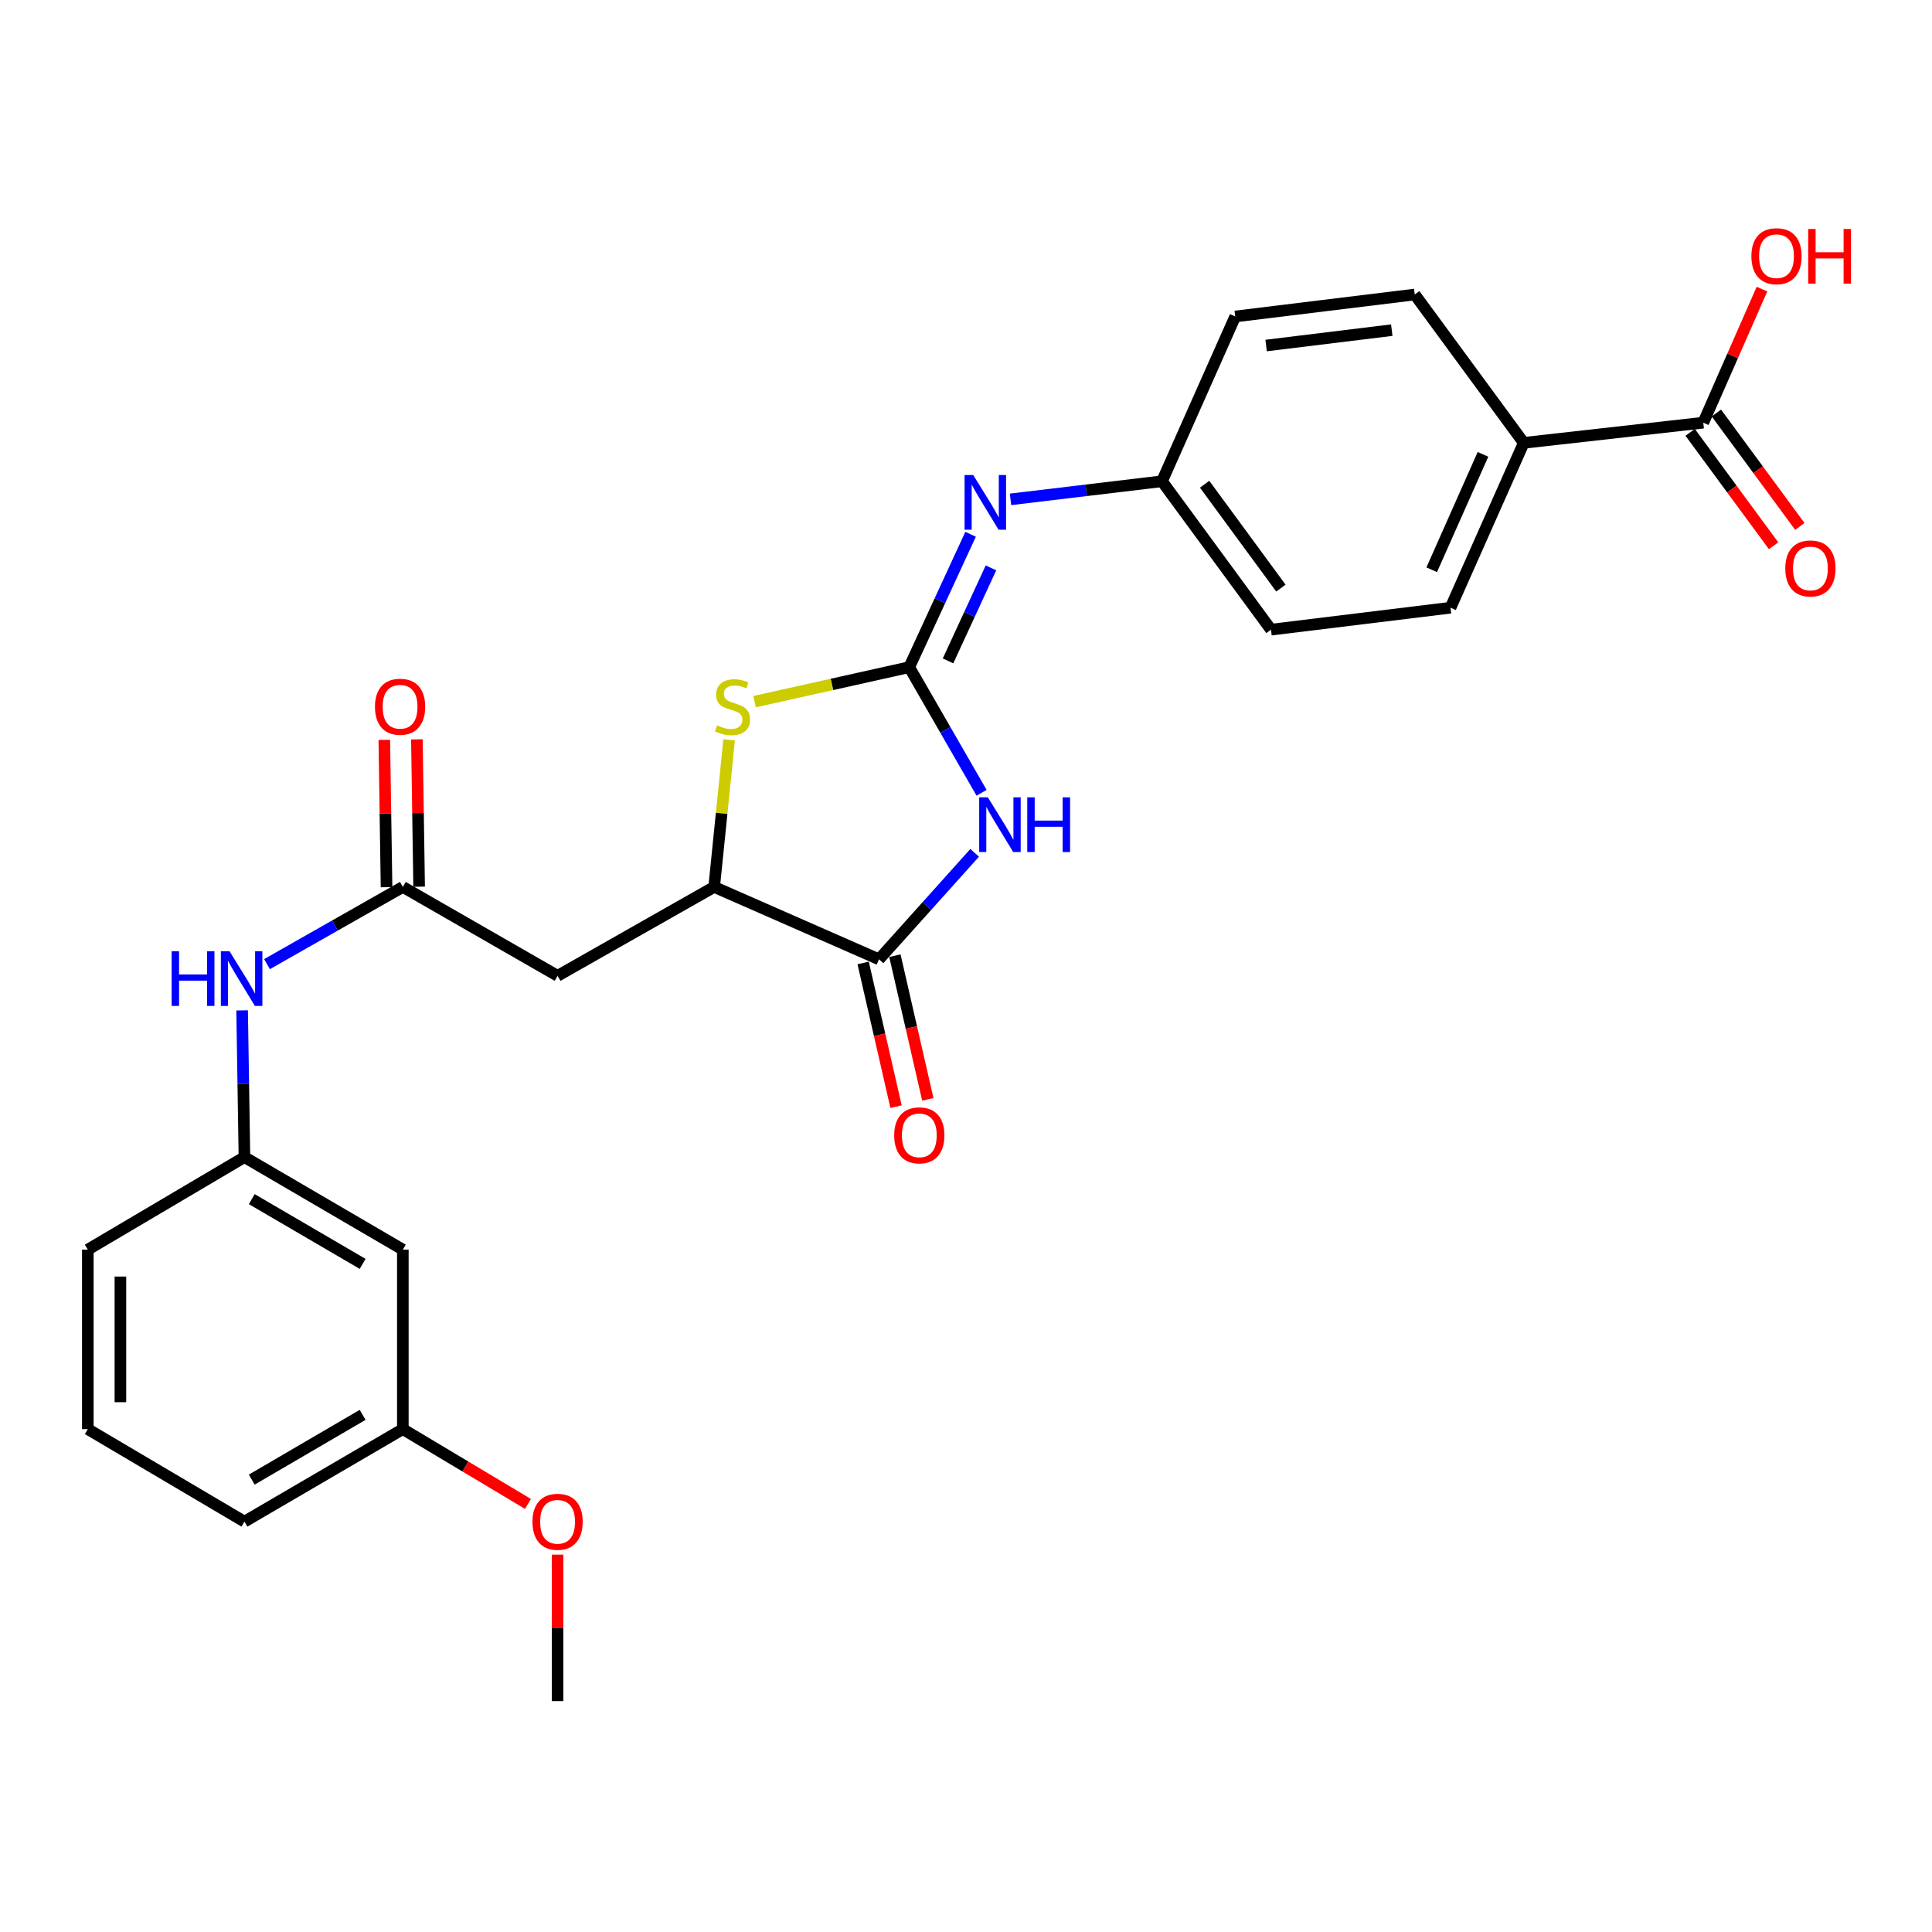 <?xml version='1.0' encoding='iso-8859-1'?>
<svg version='1.1' baseProfile='full'
              xmlns='http://www.w3.org/2000/svg'
                      xmlns:rdkit='http://www.rdkit.org/xml'
                      xmlns:xlink='http://www.w3.org/1999/xlink'
                  xml:space='preserve'
width='1000px' height='1000px' viewBox='0 0 1000 1000'>
<!-- END OF HEADER -->
<rect style='opacity:1.0;fill:#FFFFFF;stroke:none' width='1000' height='1000' x='0' y='0'> </rect>
<path class='bond-0' d='M 470.622,345.325 L 489.342,377.837' style='fill:none;fill-rule:evenodd;stroke:#000000;stroke-width:6px;stroke-linecap:butt;stroke-linejoin:miter;stroke-opacity:1' />
<path class='bond-0' d='M 489.342,377.837 L 508.062,410.349' style='fill:none;fill-rule:evenodd;stroke:#0000FF;stroke-width:6px;stroke-linecap:butt;stroke-linejoin:miter;stroke-opacity:1' />
<path class='bond-2' d='M 470.622,345.325 L 430.594,354.251' style='fill:none;fill-rule:evenodd;stroke:#000000;stroke-width:6px;stroke-linecap:butt;stroke-linejoin:miter;stroke-opacity:1' />
<path class='bond-2' d='M 430.594,354.251 L 390.566,363.178' style='fill:none;fill-rule:evenodd;stroke:#CCCC00;stroke-width:6px;stroke-linecap:butt;stroke-linejoin:miter;stroke-opacity:1' />
<path class='bond-5' d='M 470.622,345.325 L 486.499,310.932' style='fill:none;fill-rule:evenodd;stroke:#000000;stroke-width:6px;stroke-linecap:butt;stroke-linejoin:miter;stroke-opacity:1' />
<path class='bond-5' d='M 486.499,310.932 L 502.377,276.54' style='fill:none;fill-rule:evenodd;stroke:#0000FF;stroke-width:6px;stroke-linecap:butt;stroke-linejoin:miter;stroke-opacity:1' />
<path class='bond-5' d='M 490.699,342.077 L 501.814,318.002' style='fill:none;fill-rule:evenodd;stroke:#000000;stroke-width:6px;stroke-linecap:butt;stroke-linejoin:miter;stroke-opacity:1' />
<path class='bond-5' d='M 501.814,318.002 L 512.928,293.927' style='fill:none;fill-rule:evenodd;stroke:#0000FF;stroke-width:6px;stroke-linecap:butt;stroke-linejoin:miter;stroke-opacity:1' />
<path class='bond-1' d='M 504.488,441.425 L 479.735,468.984' style='fill:none;fill-rule:evenodd;stroke:#0000FF;stroke-width:6px;stroke-linecap:butt;stroke-linejoin:miter;stroke-opacity:1' />
<path class='bond-1' d='M 479.735,468.984 L 454.982,496.543' style='fill:none;fill-rule:evenodd;stroke:#000000;stroke-width:6px;stroke-linecap:butt;stroke-linejoin:miter;stroke-opacity:1' />
<path class='bond-10' d='M 446.761,498.426 L 455.278,535.613' style='fill:none;fill-rule:evenodd;stroke:#000000;stroke-width:6px;stroke-linecap:butt;stroke-linejoin:miter;stroke-opacity:1' />
<path class='bond-10' d='M 455.278,535.613 L 463.796,572.8' style='fill:none;fill-rule:evenodd;stroke:#FF0000;stroke-width:6px;stroke-linecap:butt;stroke-linejoin:miter;stroke-opacity:1' />
<path class='bond-10' d='M 463.203,494.66 L 471.72,531.847' style='fill:none;fill-rule:evenodd;stroke:#000000;stroke-width:6px;stroke-linecap:butt;stroke-linejoin:miter;stroke-opacity:1' />
<path class='bond-10' d='M 471.72,531.847 L 480.238,569.034' style='fill:none;fill-rule:evenodd;stroke:#FF0000;stroke-width:6px;stroke-linecap:butt;stroke-linejoin:miter;stroke-opacity:1' />
<path class='bond-27' d='M 454.982,496.543 L 369.65,459.078' style='fill:none;fill-rule:evenodd;stroke:#000000;stroke-width:6px;stroke-linecap:butt;stroke-linejoin:miter;stroke-opacity:1' />
<path class='bond-3' d='M 377.391,382.951 L 373.521,421.015' style='fill:none;fill-rule:evenodd;stroke:#CCCC00;stroke-width:6px;stroke-linecap:butt;stroke-linejoin:miter;stroke-opacity:1' />
<path class='bond-3' d='M 373.521,421.015 L 369.65,459.078' style='fill:none;fill-rule:evenodd;stroke:#000000;stroke-width:6px;stroke-linecap:butt;stroke-linejoin:miter;stroke-opacity:1' />
<path class='bond-4' d='M 369.65,459.078 L 288.601,505.08' style='fill:none;fill-rule:evenodd;stroke:#000000;stroke-width:6px;stroke-linecap:butt;stroke-linejoin:miter;stroke-opacity:1' />
<path class='bond-6' d='M 288.601,505.08 L 208.508,459.078' style='fill:none;fill-rule:evenodd;stroke:#000000;stroke-width:6px;stroke-linecap:butt;stroke-linejoin:miter;stroke-opacity:1' />
<path class='bond-15' d='M 523.041,258.471 L 562.245,253.783' style='fill:none;fill-rule:evenodd;stroke:#0000FF;stroke-width:6px;stroke-linecap:butt;stroke-linejoin:miter;stroke-opacity:1' />
<path class='bond-15' d='M 562.245,253.783 L 601.449,249.095' style='fill:none;fill-rule:evenodd;stroke:#000000;stroke-width:6px;stroke-linecap:butt;stroke-linejoin:miter;stroke-opacity:1' />
<path class='bond-8' d='M 208.508,459.078 L 173.354,479.058' style='fill:none;fill-rule:evenodd;stroke:#000000;stroke-width:6px;stroke-linecap:butt;stroke-linejoin:miter;stroke-opacity:1' />
<path class='bond-8' d='M 173.354,479.058 L 138.2,499.037' style='fill:none;fill-rule:evenodd;stroke:#0000FF;stroke-width:6px;stroke-linecap:butt;stroke-linejoin:miter;stroke-opacity:1' />
<path class='bond-12' d='M 216.941,458.95 L 216.359,420.82' style='fill:none;fill-rule:evenodd;stroke:#000000;stroke-width:6px;stroke-linecap:butt;stroke-linejoin:miter;stroke-opacity:1' />
<path class='bond-12' d='M 216.359,420.82 L 215.777,382.691' style='fill:none;fill-rule:evenodd;stroke:#FF0000;stroke-width:6px;stroke-linecap:butt;stroke-linejoin:miter;stroke-opacity:1' />
<path class='bond-12' d='M 200.075,459.207 L 199.494,421.078' style='fill:none;fill-rule:evenodd;stroke:#000000;stroke-width:6px;stroke-linecap:butt;stroke-linejoin:miter;stroke-opacity:1' />
<path class='bond-12' d='M 199.494,421.078 L 198.912,382.948' style='fill:none;fill-rule:evenodd;stroke:#FF0000;stroke-width:6px;stroke-linecap:butt;stroke-linejoin:miter;stroke-opacity:1' />
<path class='bond-7' d='M 881.611,218.78 L 788.689,229.219' style='fill:none;fill-rule:evenodd;stroke:#000000;stroke-width:6px;stroke-linecap:butt;stroke-linejoin:miter;stroke-opacity:1' />
<path class='bond-13' d='M 874.817,223.778 L 896.413,253.129' style='fill:none;fill-rule:evenodd;stroke:#000000;stroke-width:6px;stroke-linecap:butt;stroke-linejoin:miter;stroke-opacity:1' />
<path class='bond-13' d='M 896.413,253.129 L 918.008,282.48' style='fill:none;fill-rule:evenodd;stroke:#FF0000;stroke-width:6px;stroke-linecap:butt;stroke-linejoin:miter;stroke-opacity:1' />
<path class='bond-13' d='M 888.404,213.782 L 909.999,243.133' style='fill:none;fill-rule:evenodd;stroke:#000000;stroke-width:6px;stroke-linecap:butt;stroke-linejoin:miter;stroke-opacity:1' />
<path class='bond-13' d='M 909.999,243.133 L 931.594,272.484' style='fill:none;fill-rule:evenodd;stroke:#FF0000;stroke-width:6px;stroke-linecap:butt;stroke-linejoin:miter;stroke-opacity:1' />
<path class='bond-18' d='M 881.611,218.78 L 896.803,184.208' style='fill:none;fill-rule:evenodd;stroke:#000000;stroke-width:6px;stroke-linecap:butt;stroke-linejoin:miter;stroke-opacity:1' />
<path class='bond-18' d='M 896.803,184.208 L 911.995,149.637' style='fill:none;fill-rule:evenodd;stroke:#FF0000;stroke-width:6px;stroke-linecap:butt;stroke-linejoin:miter;stroke-opacity:1' />
<path class='bond-11' d='M 125.321,522.975 L 125.922,560.948' style='fill:none;fill-rule:evenodd;stroke:#0000FF;stroke-width:6px;stroke-linecap:butt;stroke-linejoin:miter;stroke-opacity:1' />
<path class='bond-11' d='M 125.922,560.948 L 126.522,598.92' style='fill:none;fill-rule:evenodd;stroke:#000000;stroke-width:6px;stroke-linecap:butt;stroke-linejoin:miter;stroke-opacity:1' />
<path class='bond-9' d='M 788.689,229.219 L 750.784,314.551' style='fill:none;fill-rule:evenodd;stroke:#000000;stroke-width:6px;stroke-linecap:butt;stroke-linejoin:miter;stroke-opacity:1' />
<path class='bond-9' d='M 767.588,235.172 L 741.054,294.904' style='fill:none;fill-rule:evenodd;stroke:#000000;stroke-width:6px;stroke-linecap:butt;stroke-linejoin:miter;stroke-opacity:1' />
<path class='bond-28' d='M 788.689,229.219 L 732.267,152.434' style='fill:none;fill-rule:evenodd;stroke:#000000;stroke-width:6px;stroke-linecap:butt;stroke-linejoin:miter;stroke-opacity:1' />
<path class='bond-14' d='M 126.522,598.92 L 208.508,646.806' style='fill:none;fill-rule:evenodd;stroke:#000000;stroke-width:6px;stroke-linecap:butt;stroke-linejoin:miter;stroke-opacity:1' />
<path class='bond-14' d='M 130.313,620.668 L 187.703,654.188' style='fill:none;fill-rule:evenodd;stroke:#000000;stroke-width:6px;stroke-linecap:butt;stroke-linejoin:miter;stroke-opacity:1' />
<path class='bond-24' d='M 126.522,598.92 L 45.455,646.806' style='fill:none;fill-rule:evenodd;stroke:#000000;stroke-width:6px;stroke-linecap:butt;stroke-linejoin:miter;stroke-opacity:1' />
<path class='bond-19' d='M 208.508,646.806 L 208.508,739.709' style='fill:none;fill-rule:evenodd;stroke:#000000;stroke-width:6px;stroke-linecap:butt;stroke-linejoin:miter;stroke-opacity:1' />
<path class='bond-20' d='M 601.449,249.095 L 639.354,163.811' style='fill:none;fill-rule:evenodd;stroke:#000000;stroke-width:6px;stroke-linecap:butt;stroke-linejoin:miter;stroke-opacity:1' />
<path class='bond-21' d='M 601.449,249.095 L 657.862,325.918' style='fill:none;fill-rule:evenodd;stroke:#000000;stroke-width:6px;stroke-linecap:butt;stroke-linejoin:miter;stroke-opacity:1' />
<path class='bond-21' d='M 623.506,250.635 L 662.995,304.411' style='fill:none;fill-rule:evenodd;stroke:#000000;stroke-width:6px;stroke-linecap:butt;stroke-linejoin:miter;stroke-opacity:1' />
<path class='bond-16' d='M 750.784,314.551 L 657.862,325.918' style='fill:none;fill-rule:evenodd;stroke:#000000;stroke-width:6px;stroke-linecap:butt;stroke-linejoin:miter;stroke-opacity:1' />
<path class='bond-17' d='M 732.267,152.434 L 639.354,163.811' style='fill:none;fill-rule:evenodd;stroke:#000000;stroke-width:6px;stroke-linecap:butt;stroke-linejoin:miter;stroke-opacity:1' />
<path class='bond-17' d='M 720.38,170.883 L 655.341,178.847' style='fill:none;fill-rule:evenodd;stroke:#000000;stroke-width:6px;stroke-linecap:butt;stroke-linejoin:miter;stroke-opacity:1' />
<path class='bond-22' d='M 208.508,739.709 L 240.888,759.068' style='fill:none;fill-rule:evenodd;stroke:#000000;stroke-width:6px;stroke-linecap:butt;stroke-linejoin:miter;stroke-opacity:1' />
<path class='bond-22' d='M 240.888,759.068 L 273.268,778.427' style='fill:none;fill-rule:evenodd;stroke:#FF0000;stroke-width:6px;stroke-linecap:butt;stroke-linejoin:miter;stroke-opacity:1' />
<path class='bond-29' d='M 208.508,739.709 L 126.522,787.594' style='fill:none;fill-rule:evenodd;stroke:#000000;stroke-width:6px;stroke-linecap:butt;stroke-linejoin:miter;stroke-opacity:1' />
<path class='bond-29' d='M 187.703,732.326 L 130.313,765.846' style='fill:none;fill-rule:evenodd;stroke:#000000;stroke-width:6px;stroke-linecap:butt;stroke-linejoin:miter;stroke-opacity:1' />
<path class='bond-26' d='M 288.601,804.676 L 288.601,842.582' style='fill:none;fill-rule:evenodd;stroke:#FF0000;stroke-width:6px;stroke-linecap:butt;stroke-linejoin:miter;stroke-opacity:1' />
<path class='bond-26' d='M 288.601,842.582 L 288.601,880.488' style='fill:none;fill-rule:evenodd;stroke:#000000;stroke-width:6px;stroke-linecap:butt;stroke-linejoin:miter;stroke-opacity:1' />
<path class='bond-23' d='M 45.455,739.709 L 45.455,646.806' style='fill:none;fill-rule:evenodd;stroke:#000000;stroke-width:6px;stroke-linecap:butt;stroke-linejoin:miter;stroke-opacity:1' />
<path class='bond-23' d='M 62.322,725.773 L 62.322,660.741' style='fill:none;fill-rule:evenodd;stroke:#000000;stroke-width:6px;stroke-linecap:butt;stroke-linejoin:miter;stroke-opacity:1' />
<path class='bond-25' d='M 45.455,739.709 L 126.522,787.594' style='fill:none;fill-rule:evenodd;stroke:#000000;stroke-width:6px;stroke-linecap:butt;stroke-linejoin:miter;stroke-opacity:1' />
<path  class='atom-1' d='M 511.31 412.701
L 520.59 427.701
Q 521.51 429.181, 522.99 431.861
Q 524.47 434.541, 524.55 434.701
L 524.55 412.701
L 528.31 412.701
L 528.31 441.021
L 524.43 441.021
L 514.47 424.621
Q 513.31 422.701, 512.07 420.501
Q 510.87 418.301, 510.51 417.621
L 510.51 441.021
L 506.83 441.021
L 506.83 412.701
L 511.31 412.701
' fill='#0000FF'/>
<path  class='atom-1' d='M 531.71 412.701
L 535.55 412.701
L 535.55 424.741
L 550.03 424.741
L 550.03 412.701
L 553.87 412.701
L 553.87 441.021
L 550.03 441.021
L 550.03 427.941
L 535.55 427.941
L 535.55 441.021
L 531.71 441.021
L 531.71 412.701
' fill='#0000FF'/>
<path  class='atom-3' d='M 371.143 375.445
Q 371.463 375.565, 372.783 376.125
Q 374.103 376.685, 375.543 377.045
Q 377.023 377.365, 378.463 377.365
Q 381.143 377.365, 382.703 376.085
Q 384.263 374.765, 384.263 372.485
Q 384.263 370.925, 383.463 369.965
Q 382.703 369.005, 381.503 368.485
Q 380.303 367.965, 378.303 367.365
Q 375.783 366.605, 374.263 365.885
Q 372.783 365.165, 371.703 363.645
Q 370.663 362.125, 370.663 359.565
Q 370.663 356.005, 373.063 353.805
Q 375.503 351.605, 380.303 351.605
Q 383.583 351.605, 387.303 353.165
L 386.383 356.245
Q 382.983 354.845, 380.423 354.845
Q 377.663 354.845, 376.143 356.005
Q 374.623 357.125, 374.663 359.085
Q 374.663 360.605, 375.423 361.525
Q 376.223 362.445, 377.343 362.965
Q 378.503 363.485, 380.423 364.085
Q 382.983 364.885, 384.503 365.685
Q 386.023 366.485, 387.103 368.125
Q 388.223 369.725, 388.223 372.485
Q 388.223 376.405, 385.583 378.525
Q 382.983 380.605, 378.623 380.605
Q 376.103 380.605, 374.183 380.045
Q 372.303 379.525, 370.063 378.605
L 371.143 375.445
' fill='#CCCC00'/>
<path  class='atom-6' d='M 503.738 245.871
L 513.018 260.871
Q 513.938 262.351, 515.418 265.031
Q 516.898 267.711, 516.978 267.871
L 516.978 245.871
L 520.738 245.871
L 520.738 274.191
L 516.858 274.191
L 506.898 257.791
Q 505.738 255.871, 504.498 253.671
Q 503.298 251.471, 502.938 250.791
L 502.938 274.191
L 499.258 274.191
L 499.258 245.871
L 503.738 245.871
' fill='#0000FF'/>
<path  class='atom-9' d='M 88.84 492.344
L 92.68 492.344
L 92.68 504.384
L 107.16 504.384
L 107.16 492.344
L 111 492.344
L 111 520.664
L 107.16 520.664
L 107.16 507.584
L 92.68 507.584
L 92.68 520.664
L 88.84 520.664
L 88.84 492.344
' fill='#0000FF'/>
<path  class='atom-9' d='M 118.8 492.344
L 128.08 507.344
Q 129 508.824, 130.48 511.504
Q 131.96 514.184, 132.04 514.344
L 132.04 492.344
L 135.8 492.344
L 135.8 520.664
L 131.92 520.664
L 121.96 504.264
Q 120.8 502.344, 119.56 500.144
Q 118.36 497.944, 118 497.264
L 118 520.664
L 114.32 520.664
L 114.32 492.344
L 118.8 492.344
' fill='#0000FF'/>
<path  class='atom-11' d='M 462.832 587.652
Q 462.832 580.852, 466.192 577.052
Q 469.552 573.252, 475.832 573.252
Q 482.112 573.252, 485.472 577.052
Q 488.832 580.852, 488.832 587.652
Q 488.832 594.532, 485.432 598.452
Q 482.032 602.332, 475.832 602.332
Q 469.592 602.332, 466.192 598.452
Q 462.832 594.572, 462.832 587.652
M 475.832 599.132
Q 480.152 599.132, 482.472 596.252
Q 484.832 593.332, 484.832 587.652
Q 484.832 582.092, 482.472 579.292
Q 480.152 576.452, 475.832 576.452
Q 471.512 576.452, 469.152 579.252
Q 466.832 582.052, 466.832 587.652
Q 466.832 593.372, 469.152 596.252
Q 471.512 599.132, 475.832 599.132
' fill='#FF0000'/>
<path  class='atom-13' d='M 194.084 365.805
Q 194.084 359.005, 197.444 355.205
Q 200.804 351.405, 207.084 351.405
Q 213.364 351.405, 216.724 355.205
Q 220.084 359.005, 220.084 365.805
Q 220.084 372.685, 216.684 376.605
Q 213.284 380.485, 207.084 380.485
Q 200.844 380.485, 197.444 376.605
Q 194.084 372.725, 194.084 365.805
M 207.084 377.285
Q 211.404 377.285, 213.724 374.405
Q 216.084 371.485, 216.084 365.805
Q 216.084 360.245, 213.724 357.445
Q 211.404 354.605, 207.084 354.605
Q 202.764 354.605, 200.404 357.405
Q 198.084 360.205, 198.084 365.805
Q 198.084 371.525, 200.404 374.405
Q 202.764 377.285, 207.084 377.285
' fill='#FF0000'/>
<path  class='atom-14' d='M 924.058 294.221
Q 924.058 287.421, 927.418 283.621
Q 930.778 279.821, 937.058 279.821
Q 943.338 279.821, 946.698 283.621
Q 950.058 287.421, 950.058 294.221
Q 950.058 301.101, 946.658 305.021
Q 943.258 308.901, 937.058 308.901
Q 930.818 308.901, 927.418 305.021
Q 924.058 301.141, 924.058 294.221
M 937.058 305.701
Q 941.378 305.701, 943.698 302.821
Q 946.058 299.901, 946.058 294.221
Q 946.058 288.661, 943.698 285.861
Q 941.378 283.021, 937.058 283.021
Q 932.738 283.021, 930.378 285.821
Q 928.058 288.621, 928.058 294.221
Q 928.058 299.941, 930.378 302.821
Q 932.738 305.701, 937.058 305.701
' fill='#FF0000'/>
<path  class='atom-19' d='M 906.516 132.601
Q 906.516 125.801, 909.876 122.001
Q 913.236 118.201, 919.516 118.201
Q 925.796 118.201, 929.156 122.001
Q 932.516 125.801, 932.516 132.601
Q 932.516 139.481, 929.116 143.401
Q 925.716 147.281, 919.516 147.281
Q 913.276 147.281, 909.876 143.401
Q 906.516 139.521, 906.516 132.601
M 919.516 144.081
Q 923.836 144.081, 926.156 141.201
Q 928.516 138.281, 928.516 132.601
Q 928.516 127.041, 926.156 124.241
Q 923.836 121.401, 919.516 121.401
Q 915.196 121.401, 912.836 124.201
Q 910.516 127.001, 910.516 132.601
Q 910.516 138.321, 912.836 141.201
Q 915.196 144.081, 919.516 144.081
' fill='#FF0000'/>
<path  class='atom-19' d='M 935.916 118.521
L 939.756 118.521
L 939.756 130.561
L 954.236 130.561
L 954.236 118.521
L 958.076 118.521
L 958.076 146.841
L 954.236 146.841
L 954.236 133.761
L 939.756 133.761
L 939.756 146.841
L 935.916 146.841
L 935.916 118.521
' fill='#FF0000'/>
<path  class='atom-23' d='M 275.601 787.674
Q 275.601 780.874, 278.961 777.074
Q 282.321 773.274, 288.601 773.274
Q 294.881 773.274, 298.241 777.074
Q 301.601 780.874, 301.601 787.674
Q 301.601 794.554, 298.201 798.474
Q 294.801 802.354, 288.601 802.354
Q 282.361 802.354, 278.961 798.474
Q 275.601 794.594, 275.601 787.674
M 288.601 799.154
Q 292.921 799.154, 295.241 796.274
Q 297.601 793.354, 297.601 787.674
Q 297.601 782.114, 295.241 779.314
Q 292.921 776.474, 288.601 776.474
Q 284.281 776.474, 281.921 779.274
Q 279.601 782.074, 279.601 787.674
Q 279.601 793.394, 281.921 796.274
Q 284.281 799.154, 288.601 799.154
' fill='#FF0000'/>
</svg>
